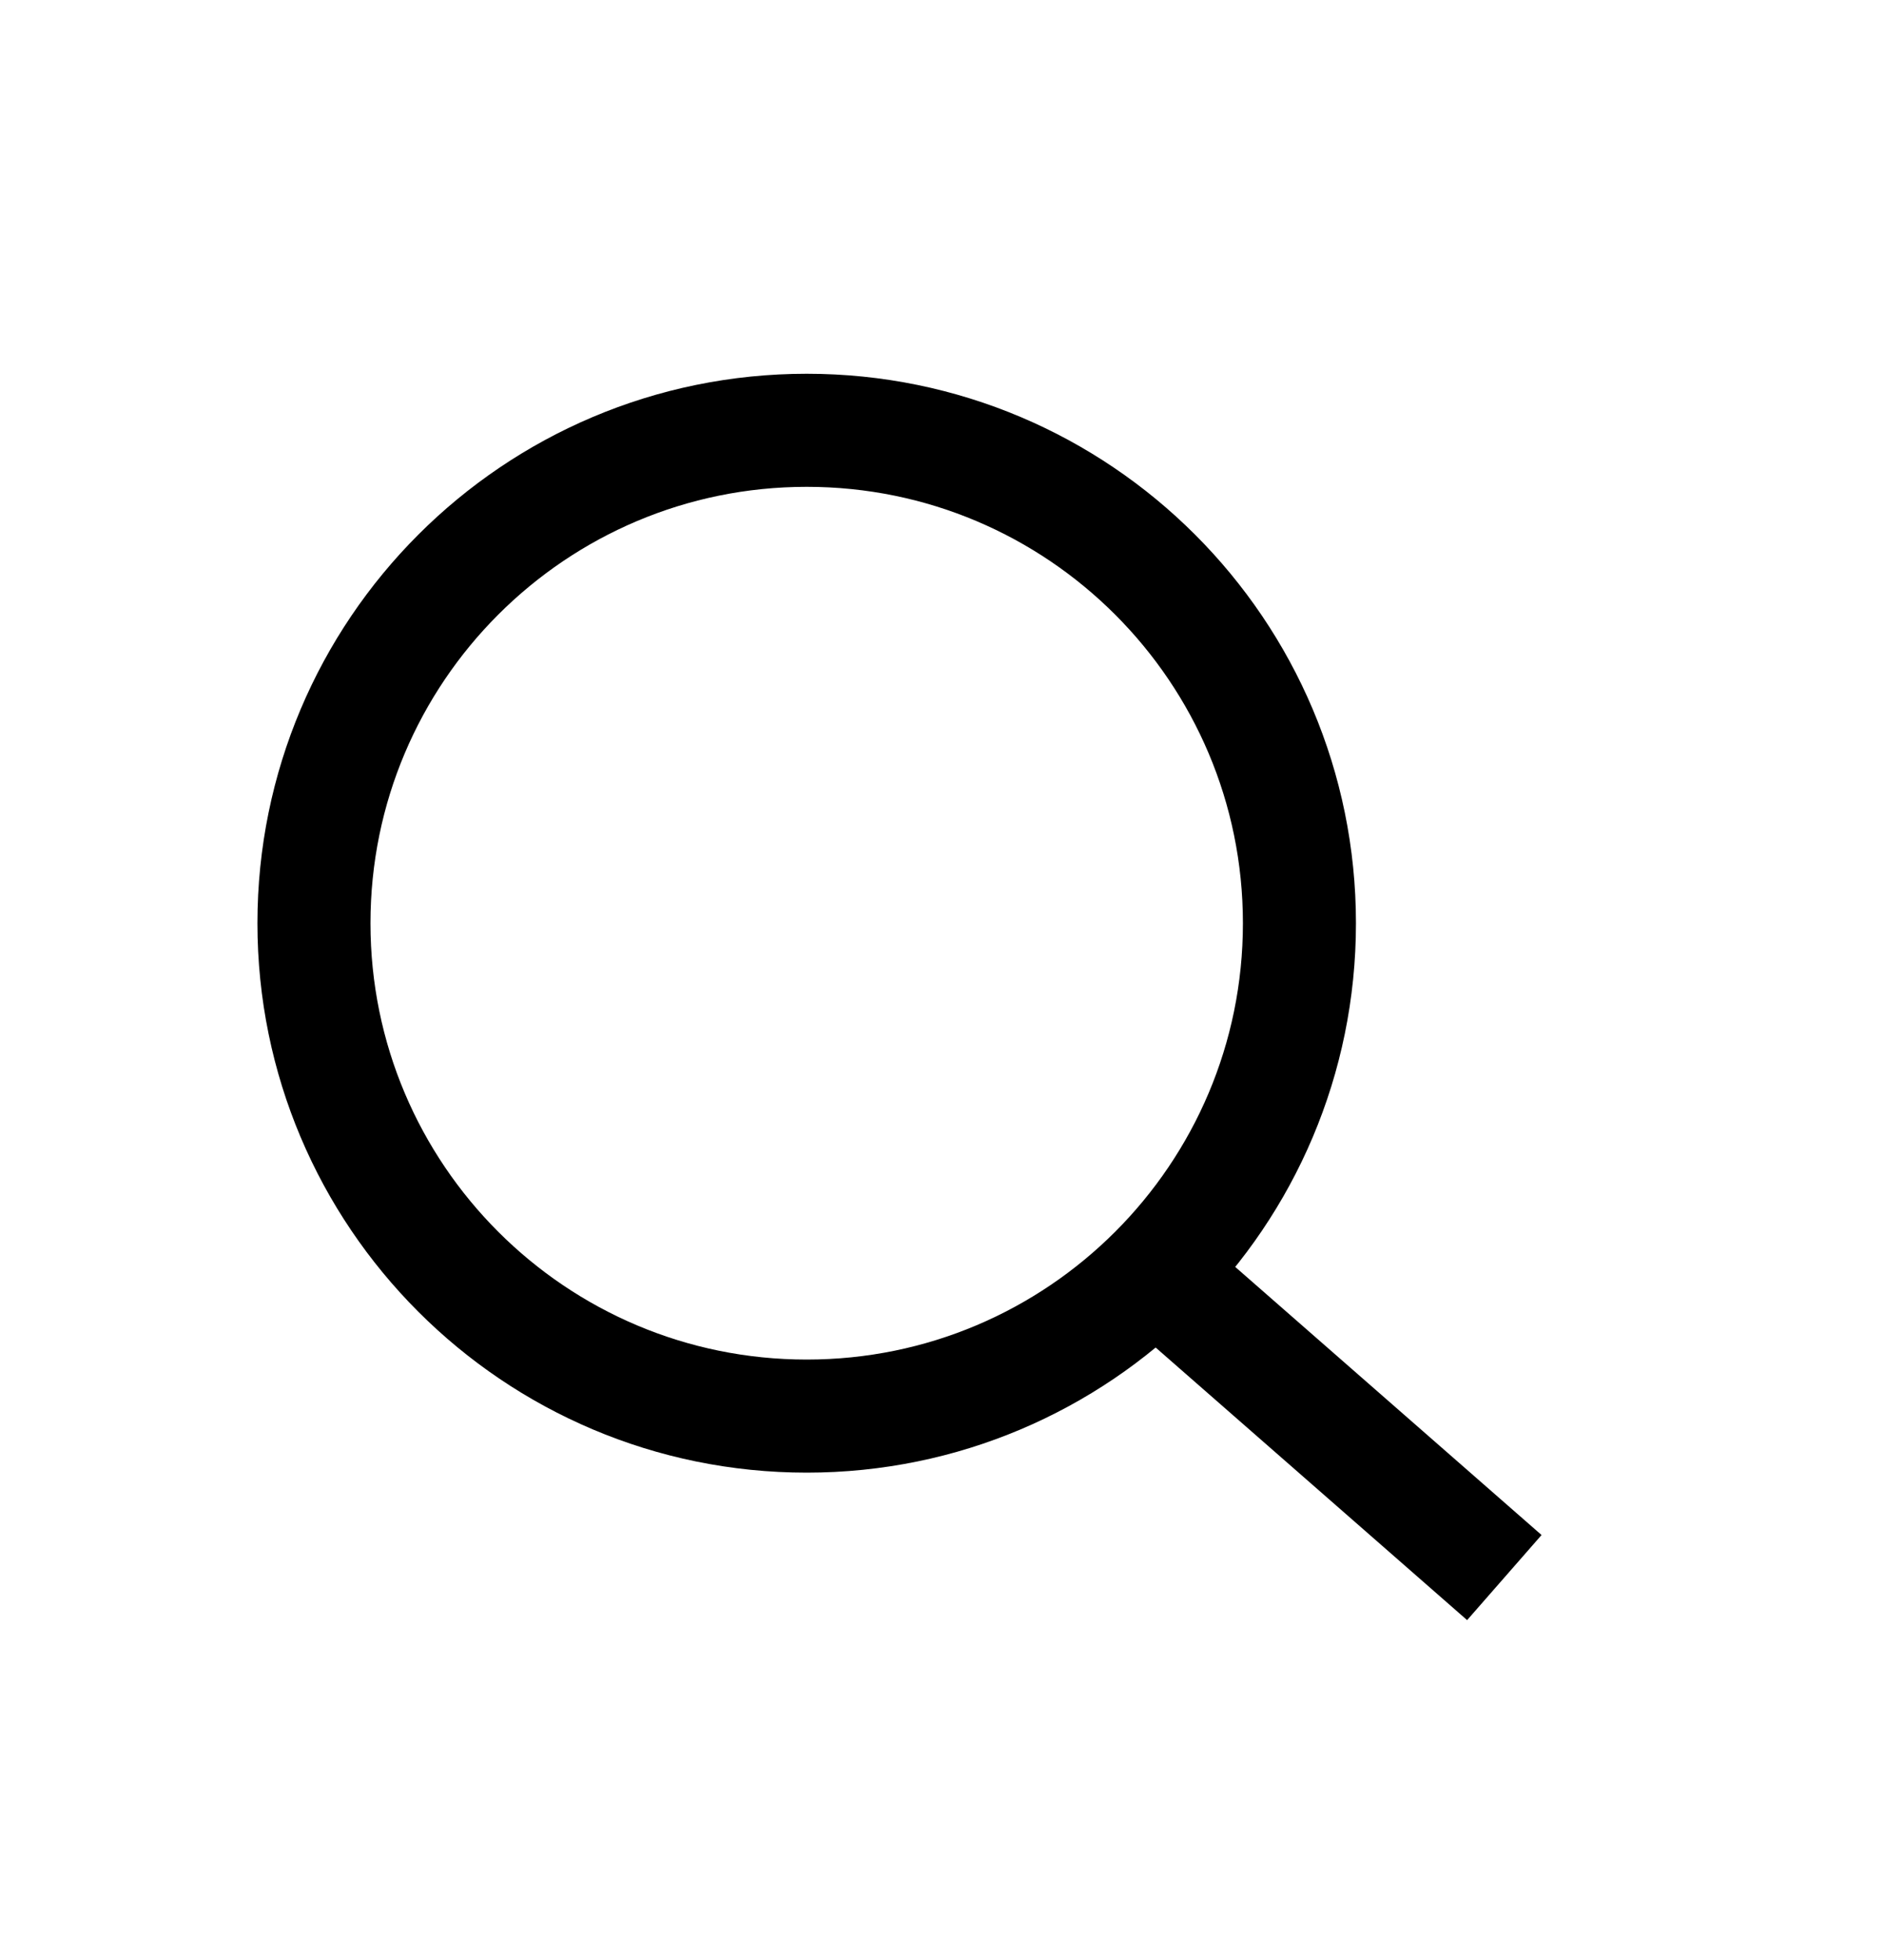 <svg width="25" height="26" viewBox="0 0 25 26" fill="none" xmlns="http://www.w3.org/2000/svg">
    <path d="M10.705 18.785C14.316 18.785 17.243 15.858 17.243 12.247C17.243 8.635 14.316 5.708 10.705 5.708C7.093 5.708 4.166 8.635 4.166 12.247C4.166 15.858 7.093 18.785 10.705 18.785Z" stroke="black" stroke-width="1.5" stroke-miterlimit="10"/>
    <path d="M15.333 16.877L19.962 20.927" stroke="black" stroke-width="1.5" stroke-miterlimit="10"/>
    </svg>
    